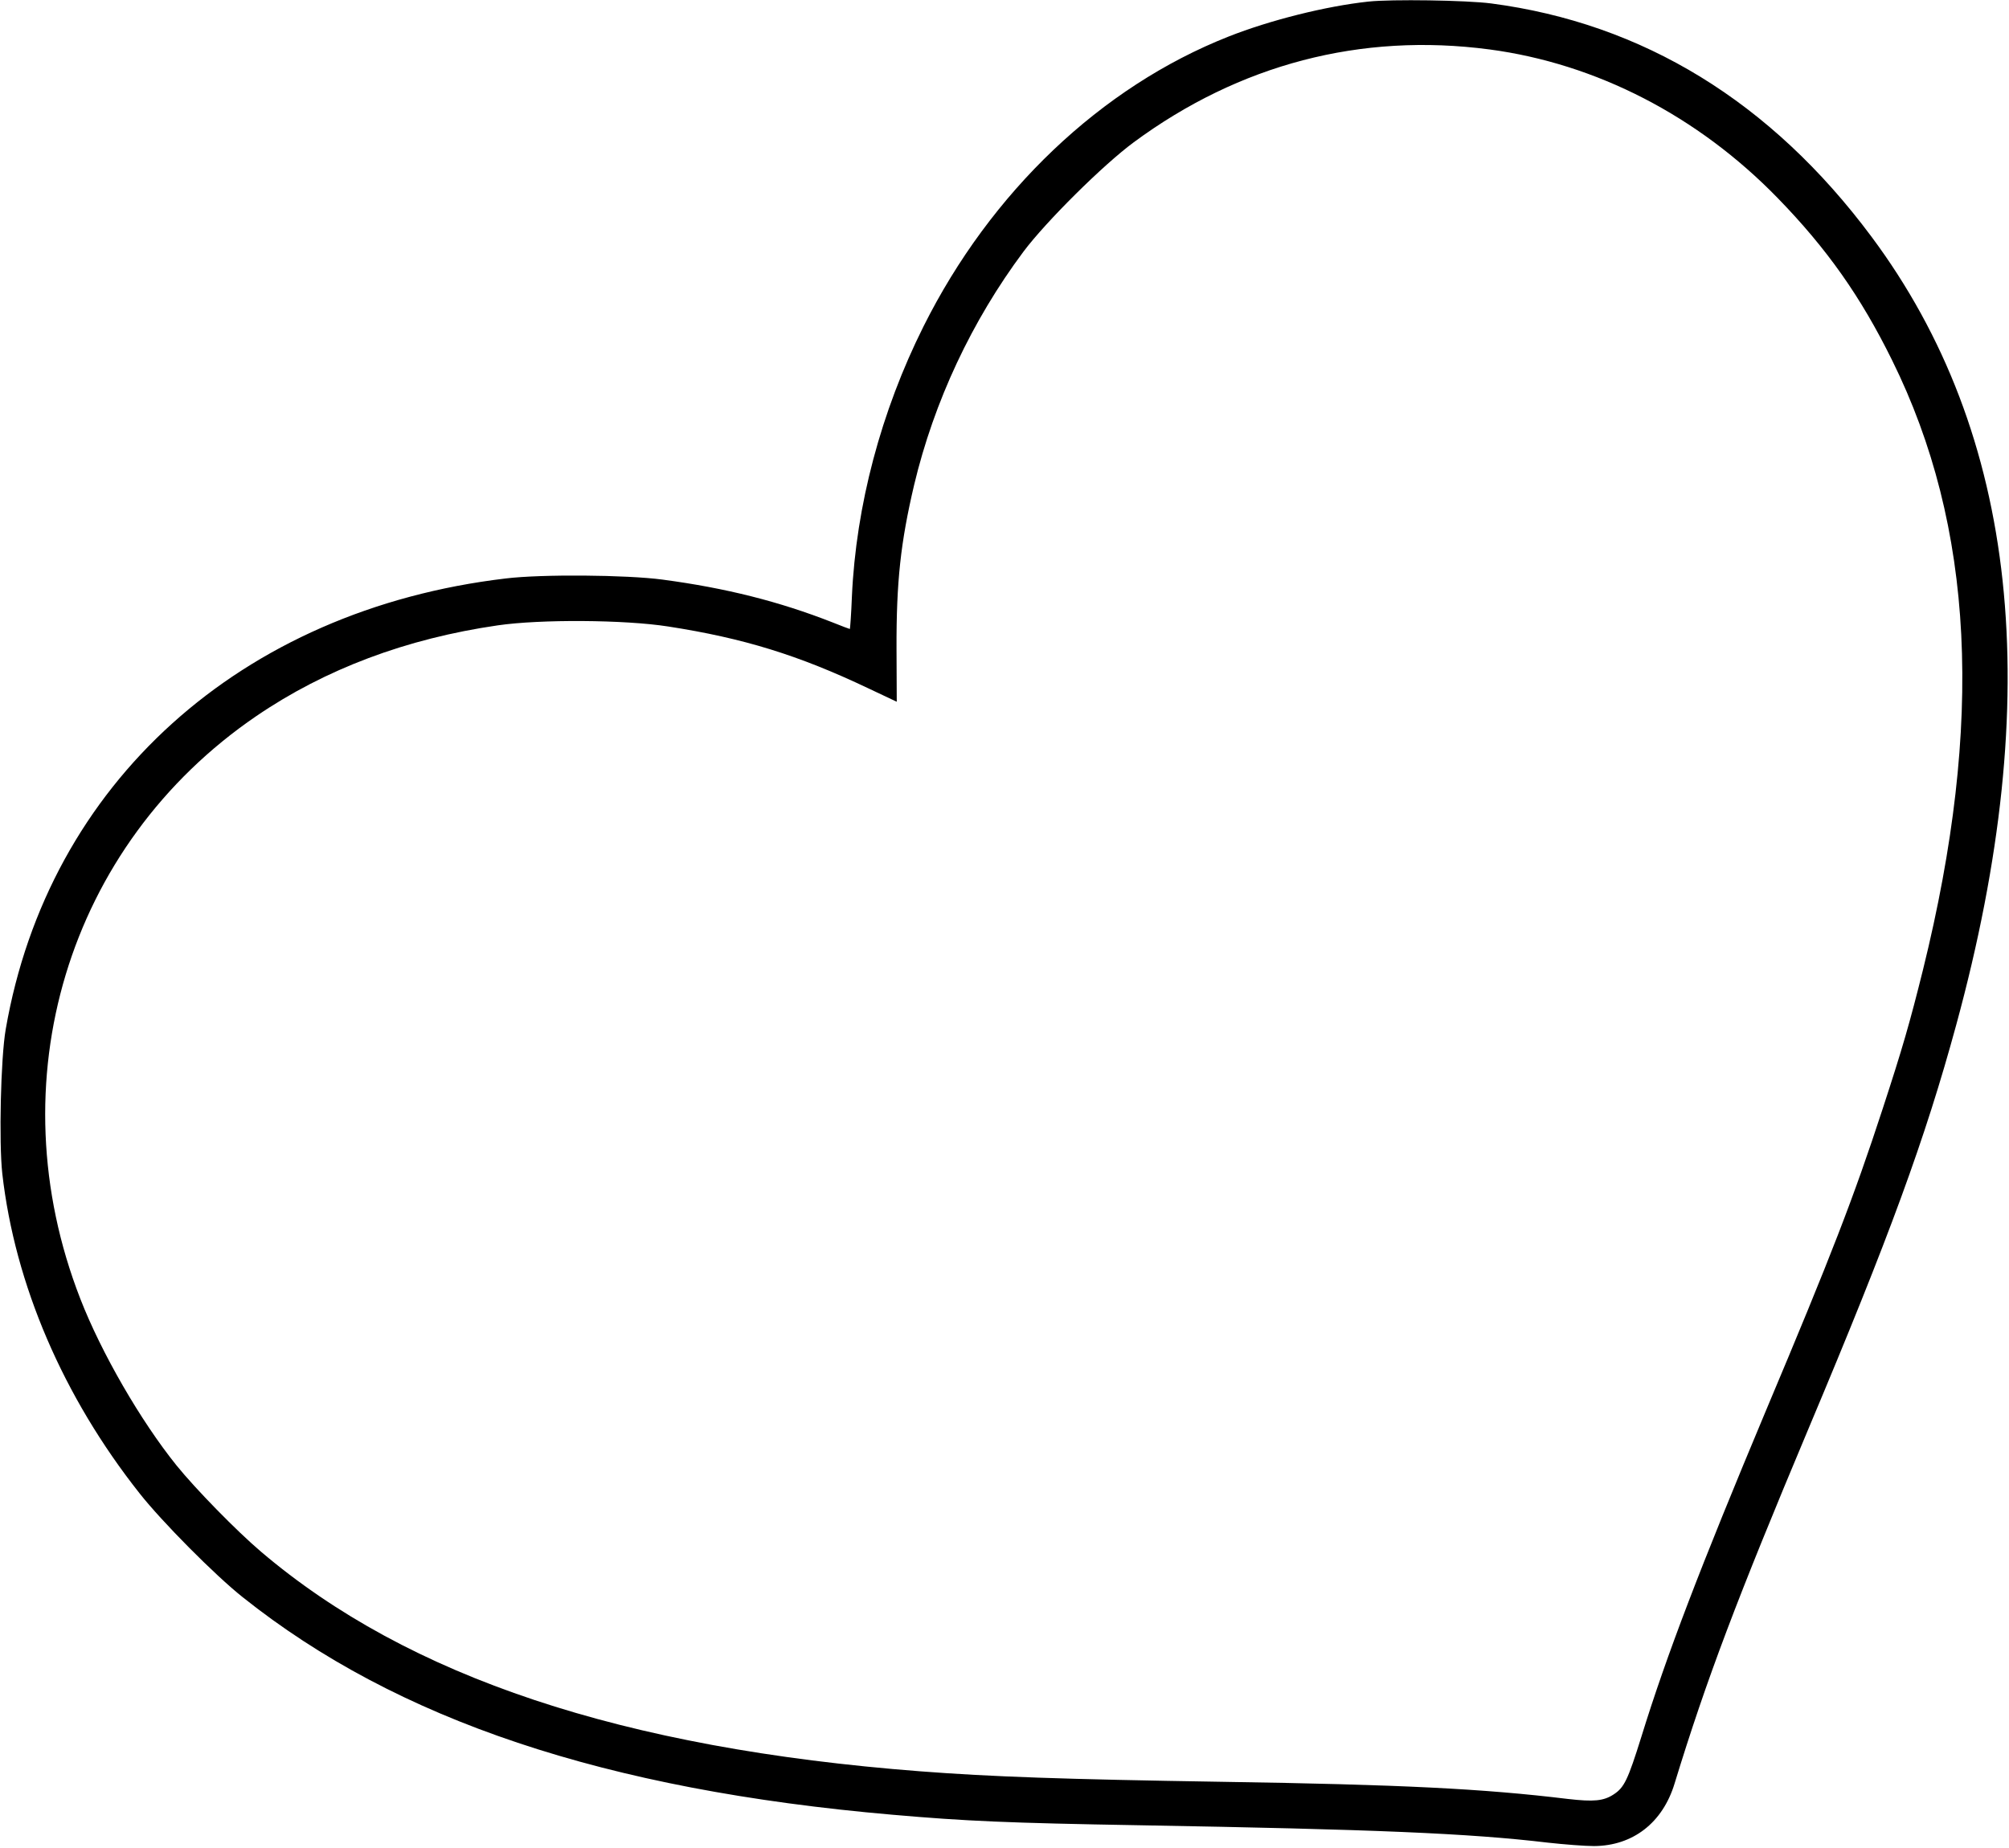 <?xml version="1.0" encoding="UTF-8" standalone="yes"?>
<svg version="1.0" xmlns="http://www.w3.org/2000/svg" width="232.087mm" height="213.535mm" viewBox="0 0 878 808" preserveAspectRatio="xMidYMid meet">
  <g transform="translate(0,808) scale(0.1,-0.1)" fill="#000000" stroke="none">
    <path d="M5980 8073 c-185 -20 -429 -81 -611 -153 -557 -220 -1039 -679 -1333
-1267 -186 -372 -295 -784 -313 -1180 -3 -79 -8 -143 -9 -143 -2 0 -36 13 -76
29 -232 91 -465 150 -743 187 -158 21 -529 24 -685 5 -1159 -137 -2000 -896
-2186 -1971 -22 -127 -30 -494 -15 -631 55 -484 266 -976 601 -1399 97 -123
329 -357 450 -453 675 -538 1584 -842 2840 -951 322 -28 501 -36 1080 -46
1026 -18 1440 -35 1785 -76 72 -8 162 -15 202 -15 170 1 300 102 352 273 140
457 273 808 586 1553 354 841 509 1264 645 1763 394 1444 271 2586 -370 3447
-439 590 -999 933 -1663 1020 -108 14 -436 19 -537 8z m529 -209 c468 -62 912
-291 1261 -650 215 -221 363 -431 500 -709 359 -726 402 -1584 135 -2665 -58
-233 -89 -341 -177 -610 -126 -386 -224 -639 -509 -1316 -288 -687 -435 -1071
-545 -1427 -59 -189 -75 -222 -121 -252 -44 -29 -87 -33 -200 -20 -370 45
-730 63 -1513 75 -691 11 -1010 22 -1320 46 -1300 100 -2236 412 -2880 960
-106 90 -286 274 -370 378 -156 194 -328 491 -420 728 -369 947 -57 1983 769
2547 302 206 656 339 1056 397 185 27 553 25 745 -5 329 -51 569 -125 874
-270 l125 -59 -1 231 c-1 294 18 466 77 717 87 365 252 717 478 1020 99 132
348 379 482 478 462 341 993 480 1554 406z"/>
  </g>
</svg>